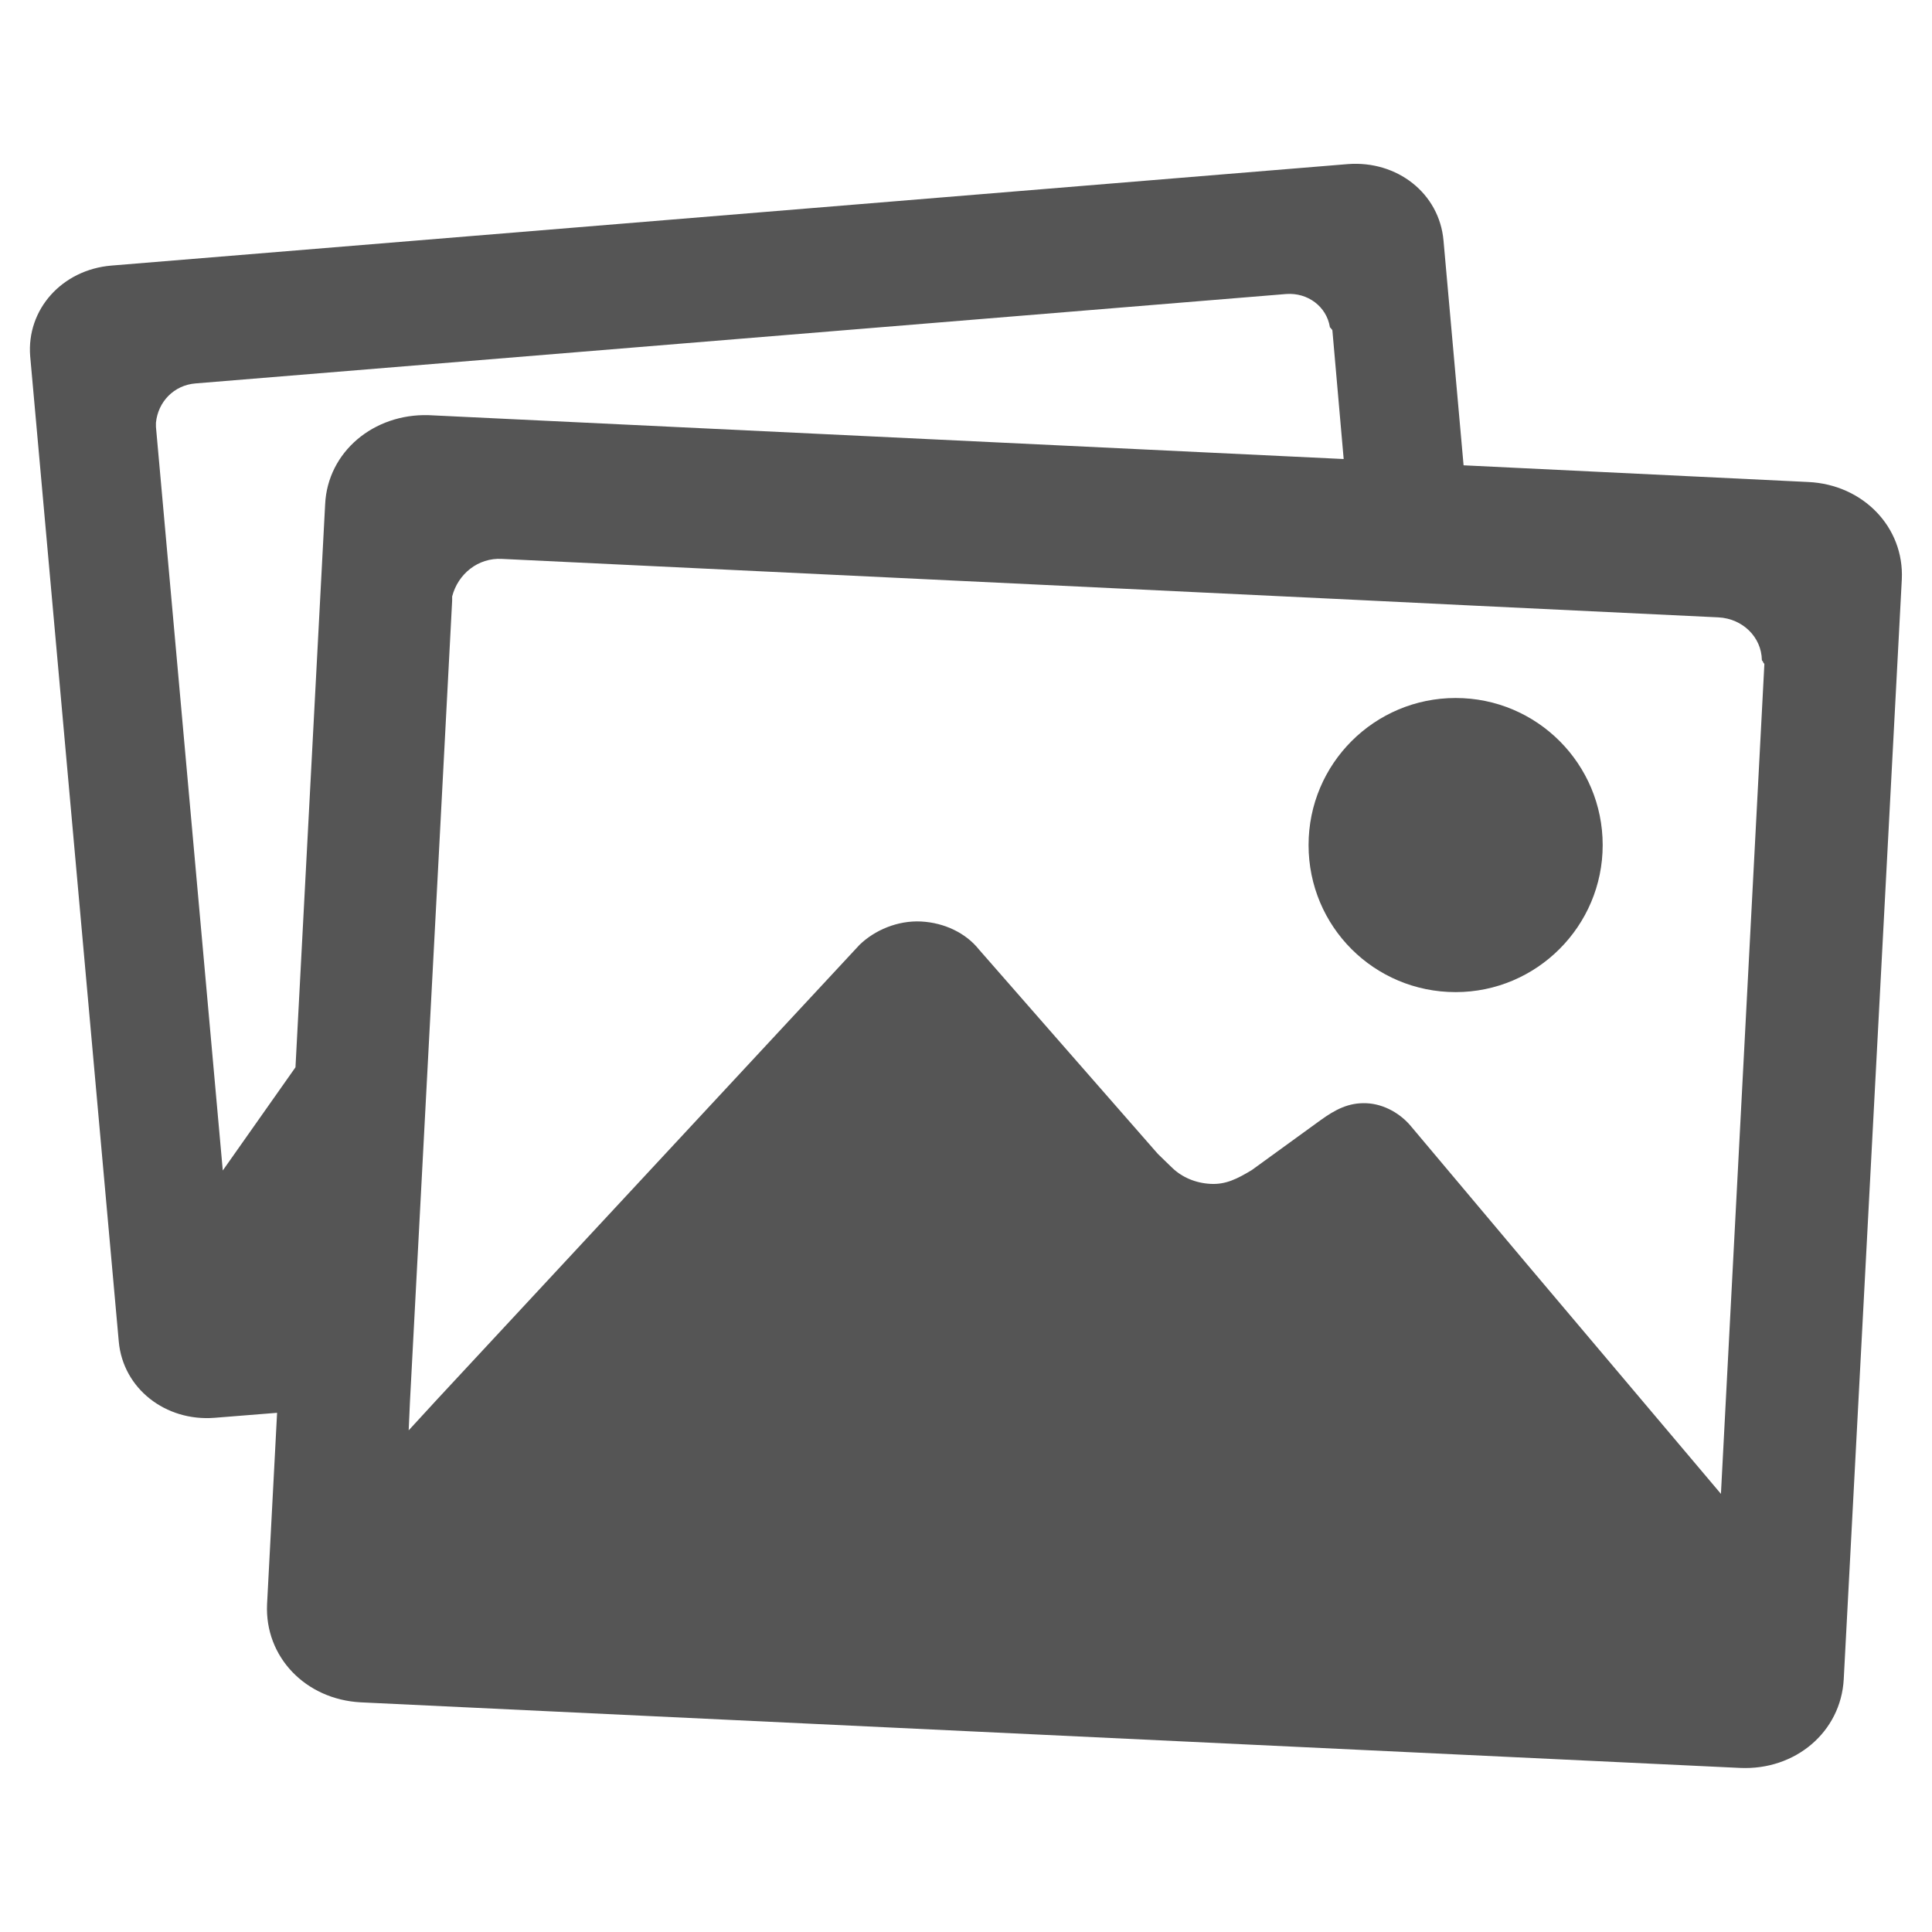 ﻿<?xml version="1.0" encoding="utf-8"?>
<!DOCTYPE svg PUBLIC "-//W3C//DTD SVG 1.1//EN" "http://www.w3.org/Graphics/SVG/1.1/DTD/svg11.dtd">
<svg xmlns="http://www.w3.org/2000/svg" xmlns:xlink="http://www.w3.org/1999/xlink" version="1.1" baseProfile="full" width="64" height="64" viewBox="0 0 64.00 64.00" enable-background="new 0 0 64.00 64.00" xml:space="preserve">
	<g>
		<path fill="#555555" fill-opacity="1" stroke-width="1.333" stroke-linejoin="miter" d="M 59.9,15.967L 48.483,15.414L 47.818,7.968C 47.68,6.404 46.282,5.311 44.649,5.436L 3.685,8.798C 2.052,8.937 0.875,10.252 1,11.802L 3.934,44.435C 4.072,45.998 5.484,47.092 7.103,46.967L 9.179,46.801L 8.847,53.139C 8.764,54.883 10.12,56.295 11.947,56.392L 57.644,58.565C 59.471,58.648 60.98,57.374 61.076,55.63L 63,19.192C 63.083,17.462 61.713,16.05 59.9,15.967 Z M 10.771,16.701L 9.788,35.356L 7.38,38.774L 5.166,14.14C 5.166,14.113 5.166,14.099 5.166,14.071C 5.166,14.043 5.166,14.03 5.166,14.002C 5.235,13.31 5.761,12.757 6.48,12.701L 42.601,9.74C 43.321,9.684 43.943,10.155 44.054,10.833C 44.054,10.861 44.096,10.861 44.096,10.888C 44.096,10.902 44.137,10.916 44.137,10.944L 44.511,15.206L 14.203,13.753C 12.376,13.697 10.854,14.971 10.771,16.701 Z M 57.008,49.486L 50.545,41.833L 46.739,37.307C 46.407,36.906 45.867,36.574 45.272,36.546C 44.677,36.519 44.234,36.754 43.736,37.114L 41.466,38.761C 40.982,39.051 40.608,39.245 40.096,39.217C 39.598,39.19 39.155,38.996 38.837,38.691C 38.726,38.581 38.518,38.387 38.352,38.221L 32.429,31.453C 32,30.914 31.294,30.568 30.519,30.526C 29.73,30.485 28.969,30.817 28.471,31.301L 14.479,46.358L 13.538,47.382L 13.58,46.441L 14.521,28.602L 14.978,19.898C 14.978,19.87 14.978,19.842 14.978,19.828C 14.978,19.801 14.978,19.773 14.978,19.759C 15.171,19.012 15.836,18.472 16.625,18.514L 44.884,19.87L 48.856,20.064L 56.925,20.451C 57.727,20.493 58.35,21.102 58.364,21.863C 58.364,21.89 58.405,21.904 58.405,21.932C 58.405,21.96 58.447,21.973 58.447,22.001L 57.008,49.486 Z "/>
		<path fill="#555555" fill-opacity="1" stroke-width="1.333" stroke-linejoin="miter" d="M 48.22,32.865C 50.904,32.865 53.091,30.678 53.091,27.994C 53.091,25.309 50.918,23.122 48.22,23.122C 45.535,23.122 43.348,25.295 43.348,27.994C 43.348,30.692 45.521,32.865 48.22,32.865 Z "/>
	</g>
</svg>
